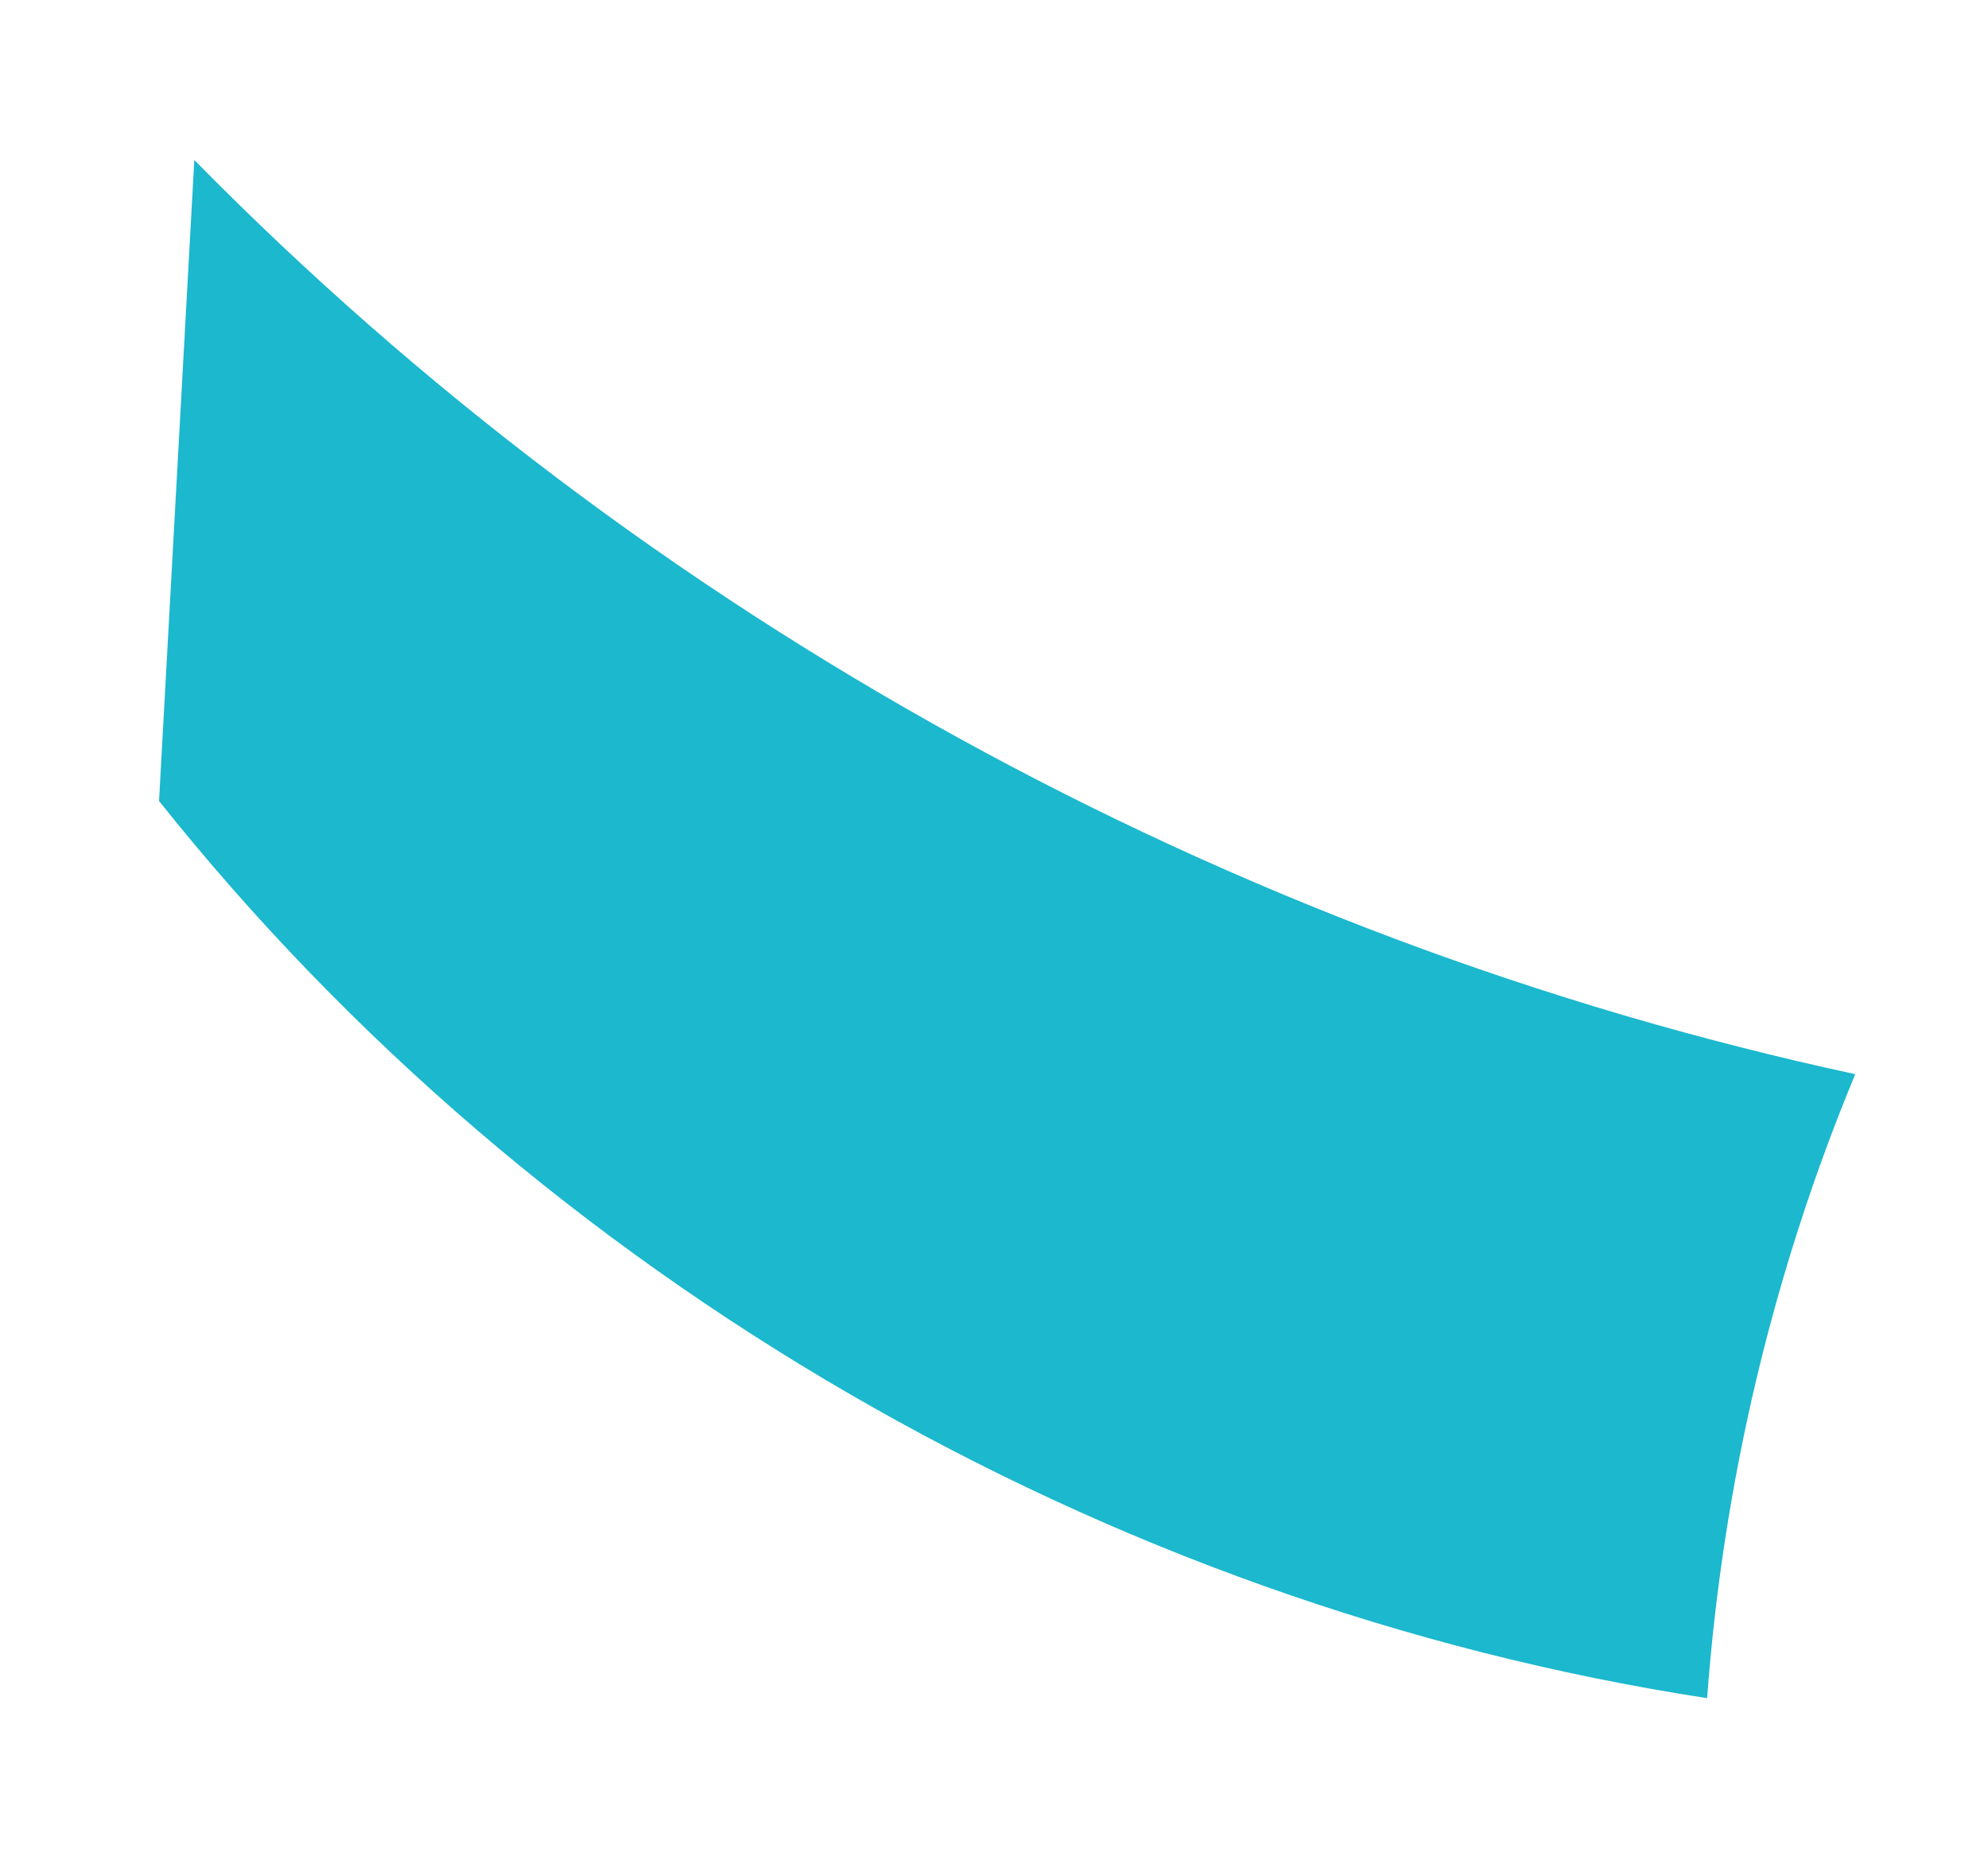 <svg enable-background="new 0 0 62 58" height="58" viewBox="0 0 62 58" width="62" xmlns="http://www.w3.org/2000/svg"><path d="m6.06 4.99c14.01 14.25 32.26 24.3 51.8 28.51-2.57 6.18-4.13 12.78-4.62 19.46-18.82-2.89-36.42-13.09-48.28-27.98" fill="#1bb8ce"/></svg>